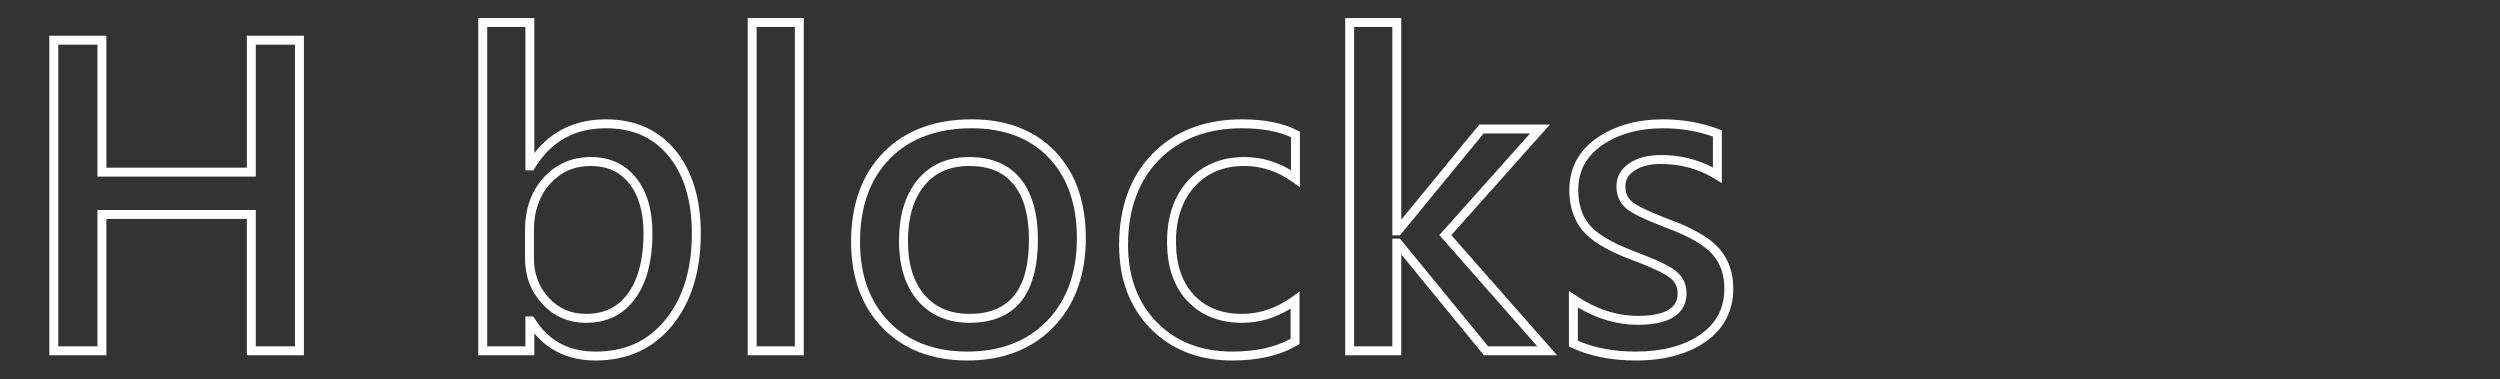 <?xml version="1.0" encoding="utf-8"?>
<!-- Generator: Adobe Illustrator 14.0.0, SVG Export Plug-In . SVG Version: 6.00 Build 43363)  -->
<!DOCTYPE svg PUBLIC "-//W3C//DTD SVG 1.1//EN" "http://www.w3.org/Graphics/SVG/1.1/DTD/svg11.dtd">
<svg version="1.1" id="Layer_1" xmlns="http://www.w3.org/2000/svg" xmlns:xlink="http://www.w3.org/1999/xlink" x="0px" y="0px"
	 width="560px" height="85px" viewBox="0 0 560 85" enable-background="new 0 0 560 85" xml:space="preserve">
<rect x="0" y="0" width="560" height="85" fill="#333333" stroke="none"/>
<g id="H_blocks">
	<g enable-background="new    ">
		<path fill="#FFFFFF" d="M68.078,79.584H55.296V49.037H23.83v30.547H11.048V8H23.83v29.559h31.467V8h12.781V79.584L68.078,79.584z
			 M57.296,77.584h8.781V10h-8.781v29.559H21.83V10h-8.781v67.584h8.781V47.037h35.467V77.584L57.296,77.584z"/>
		<path fill="#FFFFFF" d="M133.425,80.752c-5.759,0-10.367-2.042-13.734-6.078v4.91h-12.557V4.047h12.557v30.238
			c3.925-5.015,9.303-7.553,16.025-7.553c6.573,0,11.829,2.353,15.621,6.993c3.742,4.581,5.639,10.832,5.639,18.579
			c0,8.464-2.139,15.379-6.356,20.555C146.352,78.097,140.567,80.752,133.425,80.752L133.425,80.752z M117.691,70.891h1.78
			l0.293,0.472c3.097,4.973,7.565,7.39,13.661,7.39c6.603,0,11.72-2.341,15.644-7.156c3.92-4.809,5.907-11.3,5.907-19.291
			c0-7.274-1.745-13.099-5.188-17.313c-3.441-4.211-8.044-6.259-14.072-6.259c-7.059,0-12.275,2.929-15.947,8.954l-0.292,0.479
			h-1.786V6.047h-8.557v71.537h8.557V70.891L117.691,70.891z M131.269,72.307c-3.897,0-7.19-1.423-9.786-4.229
			c-2.576-2.783-3.882-6.231-3.882-10.247v-6.289c0-4.758,1.403-8.71,4.169-11.747c2.792-3.063,6.35-4.617,10.577-4.617
			c4.253,0,7.667,1.569,10.146,4.665c2.426,3.029,3.656,7.207,3.656,12.417c0,6.146-1.288,11.051-3.827,14.577
			C139.71,70.467,135.991,72.307,131.269,72.307L131.269,72.307z M132.347,37.178c-3.692,0-6.668,1.296-9.099,3.963
			c-2.42,2.657-3.647,6.156-3.647,10.4v6.289c0,3.546,1.096,6.453,3.35,8.89c2.233,2.413,4.954,3.587,8.318,3.587
			c4.099,0,7.184-1.518,9.431-4.638c2.29-3.18,3.45-7.691,3.45-13.409c0-4.745-1.083-8.502-3.217-11.167
			C138.822,38.458,136.014,37.178,132.347,37.178L132.347,37.178z"/>
		<path fill="#FFFFFF" d="M180.042,79.584h-12.557V4.047h12.557V79.584L180.042,79.584z M169.486,77.584h8.557V6.047h-8.557V77.584
			L169.486,77.584z"/>
		<path fill="#FFFFFF" d="M216.664,80.752c-7.851,0-14.221-2.444-18.931-7.264c-4.705-4.813-7.09-11.306-7.09-19.297
			c0-8.409,2.447-15.159,7.272-20.063c4.83-4.908,11.471-7.396,19.737-7.396c7.824,0,14.112,2.416,18.69,7.18
			c4.567,4.753,6.882,11.304,6.882,19.47c0,8.228-2.438,14.915-7.245,19.878C231.164,78.231,224.665,80.752,216.664,80.752
			L216.664,80.752z M217.652,28.732c-7.711,0-13.872,2.288-18.312,6.799c-4.445,4.516-6.698,10.794-6.698,18.66
			c0,7.45,2.194,13.472,6.521,17.898c4.32,4.421,10.208,6.662,17.5,6.662c7.439,0,13.455-2.315,17.879-6.884
			c4.433-4.575,6.681-10.795,6.681-18.485c0-7.632-2.128-13.716-6.325-18.084C230.714,30.941,224.911,28.732,217.652,28.732
			L217.652,28.732z M217.158,72.307c-4.833,0-8.723-1.657-11.559-4.927c-2.8-3.228-4.22-7.74-4.22-13.413
			c0-5.722,1.391-10.318,4.135-13.662c2.793-3.402,6.71-5.127,11.644-5.127c4.933,0,8.774,1.626,11.418,4.833
			c2.596,3.152,3.912,7.741,3.912,13.641C232.488,66.03,227.331,72.307,217.158,72.307L217.158,72.307z M217.158,37.178
			c-4.367,0-7.67,1.438-10.098,4.396c-2.442,2.976-3.681,7.146-3.681,12.393c0,5.178,1.255,9.249,3.731,12.103
			c2.474,2.852,5.761,4.237,10.048,4.237c8.97,0,13.33-5.447,13.33-16.654c0-5.424-1.163-9.586-3.456-12.369
			C224.756,38.521,221.525,37.178,217.158,37.178L217.158,37.178z"/>
		<path fill="#FFFFFF" d="M276.027,80.752c-7.492,0-13.657-2.413-18.323-7.173c-4.661-4.754-7.024-11.035-7.024-18.669
			c0-8.528,2.53-15.429,7.519-20.511c4.994-5.087,11.718-7.667,19.985-7.667c5.08,0,9.271,0.839,12.455,2.494l0.539,0.28v12.443
			l-1.584-1.141c-3.345-2.409-7.002-3.63-10.871-3.63c-4.603,0-8.22,1.49-11.059,4.554c-2.819,3.044-4.248,7.221-4.248,12.415
			c0,5.073,1.352,9.082,4.018,11.915c2.687,2.856,6.218,4.245,10.794,4.245c3.958,0,7.751-1.296,11.271-3.853l1.588-1.152V77.04
			l-0.486,0.291C286.806,79.601,281.902,80.752,276.027,80.752L276.027,80.752z M278.184,28.732c-7.71,0-13.954,2.378-18.558,7.068
			c-4.609,4.695-6.946,11.125-6.946,19.11c0,7.092,2.171,12.901,6.452,17.269c4.276,4.361,9.961,6.573,16.896,6.573
			c5.255,0,9.646-0.961,13.061-2.857v-6.758c-3.419,2.104-7.063,3.17-10.859,3.17c-5.087,0-9.208-1.64-12.251-4.874
			c-3.027-3.217-4.562-7.687-4.562-13.286c0-5.714,1.608-10.349,4.781-13.774c3.193-3.447,7.408-5.194,12.526-5.194
			c3.69,0,7.199,0.995,10.455,2.959v-7.403C286.345,29.406,282.65,28.732,278.184,28.732L278.184,28.732z"/>
		<path fill="#FFFFFF" d="M348.789,79.584h-16.388l-18.517-22.599v22.599h-12.557V4.047h12.557V49.2l17.484-21.3h15.822
			l-22.1,24.769L348.789,79.584L348.789,79.584z M333.349,77.584h11.015L322.42,52.659L342.727,29.9h-10.412l-18.732,22.82h-1.697
			V6.047h-8.557v71.537h8.557V53.461h1.698L333.349,77.584L333.349,77.584z"/>
		<path fill="#FFFFFF" d="M366.408,80.752c-5.453,0-10.295-0.969-14.394-2.879l-0.577-0.27V65.154l1.561,1.057
			c4.452,3.016,9.131,4.545,13.904,4.545c8.883,0,8.883-3.846,8.883-5.109c0-1.396-0.553-2.515-1.688-3.417
			c-1.288-1.022-4.325-2.43-9.026-4.181c-5.286-2.033-8.774-4.169-10.672-6.533c-1.905-2.372-2.871-5.371-2.871-8.914
			c0-4.907,2.079-8.841,6.179-11.692c3.988-2.772,8.971-4.177,14.812-4.177c4.444,0,8.66,0.748,12.53,2.222l0.644,0.246v11.828
			l-1.526-0.945c-3.596-2.226-7.681-3.354-12.142-3.354c-2.45,0-4.438,0.502-5.911,1.492c-1.364,0.919-2.028,2.073-2.028,3.528
			c0,1.47,0.479,2.586,1.463,3.412c0.772,0.648,2.804,1.847,8.093,3.875c5.586,2.048,9.326,4.203,11.422,6.585
			c2.117,2.409,3.19,5.435,3.19,8.993c0,5.025-2.077,9.033-6.175,11.914C378.089,79.33,372.817,80.752,366.408,80.752
			L366.408,80.752z M353.438,76.32c3.709,1.614,8.069,2.432,12.971,2.432c5.989,0,10.874-1.299,14.519-3.861
			c3.583-2.519,5.325-5.881,5.325-10.277c0-3.102-0.881-5.611-2.692-7.673c-1.843-2.095-5.417-4.124-10.623-6.033
			c-4.53-1.736-7.363-3.114-8.676-4.216c-1.444-1.212-2.177-2.875-2.177-4.943c0-2.141,0.979-3.886,2.912-5.187
			c1.809-1.216,4.172-1.833,7.027-1.833c4.221,0,8.137,0.935,11.668,2.783v-6.925c-3.465-1.23-7.22-1.854-11.174-1.854
			c-5.425,0-10.023,1.285-13.67,3.819c-3.58,2.489-5.32,5.777-5.32,10.05c0,3.076,0.817,5.654,2.43,7.662
			c1.648,2.052,4.952,4.042,9.822,5.914c4.956,1.847,8.087,3.315,9.562,4.485c1.622,1.288,2.444,2.965,2.444,4.983
			c0,3.243-1.888,7.109-10.883,7.109c-4.621,0-9.143-1.309-13.465-3.894V76.32L353.438,76.32z"/>
	</g>
</g>
</svg>
